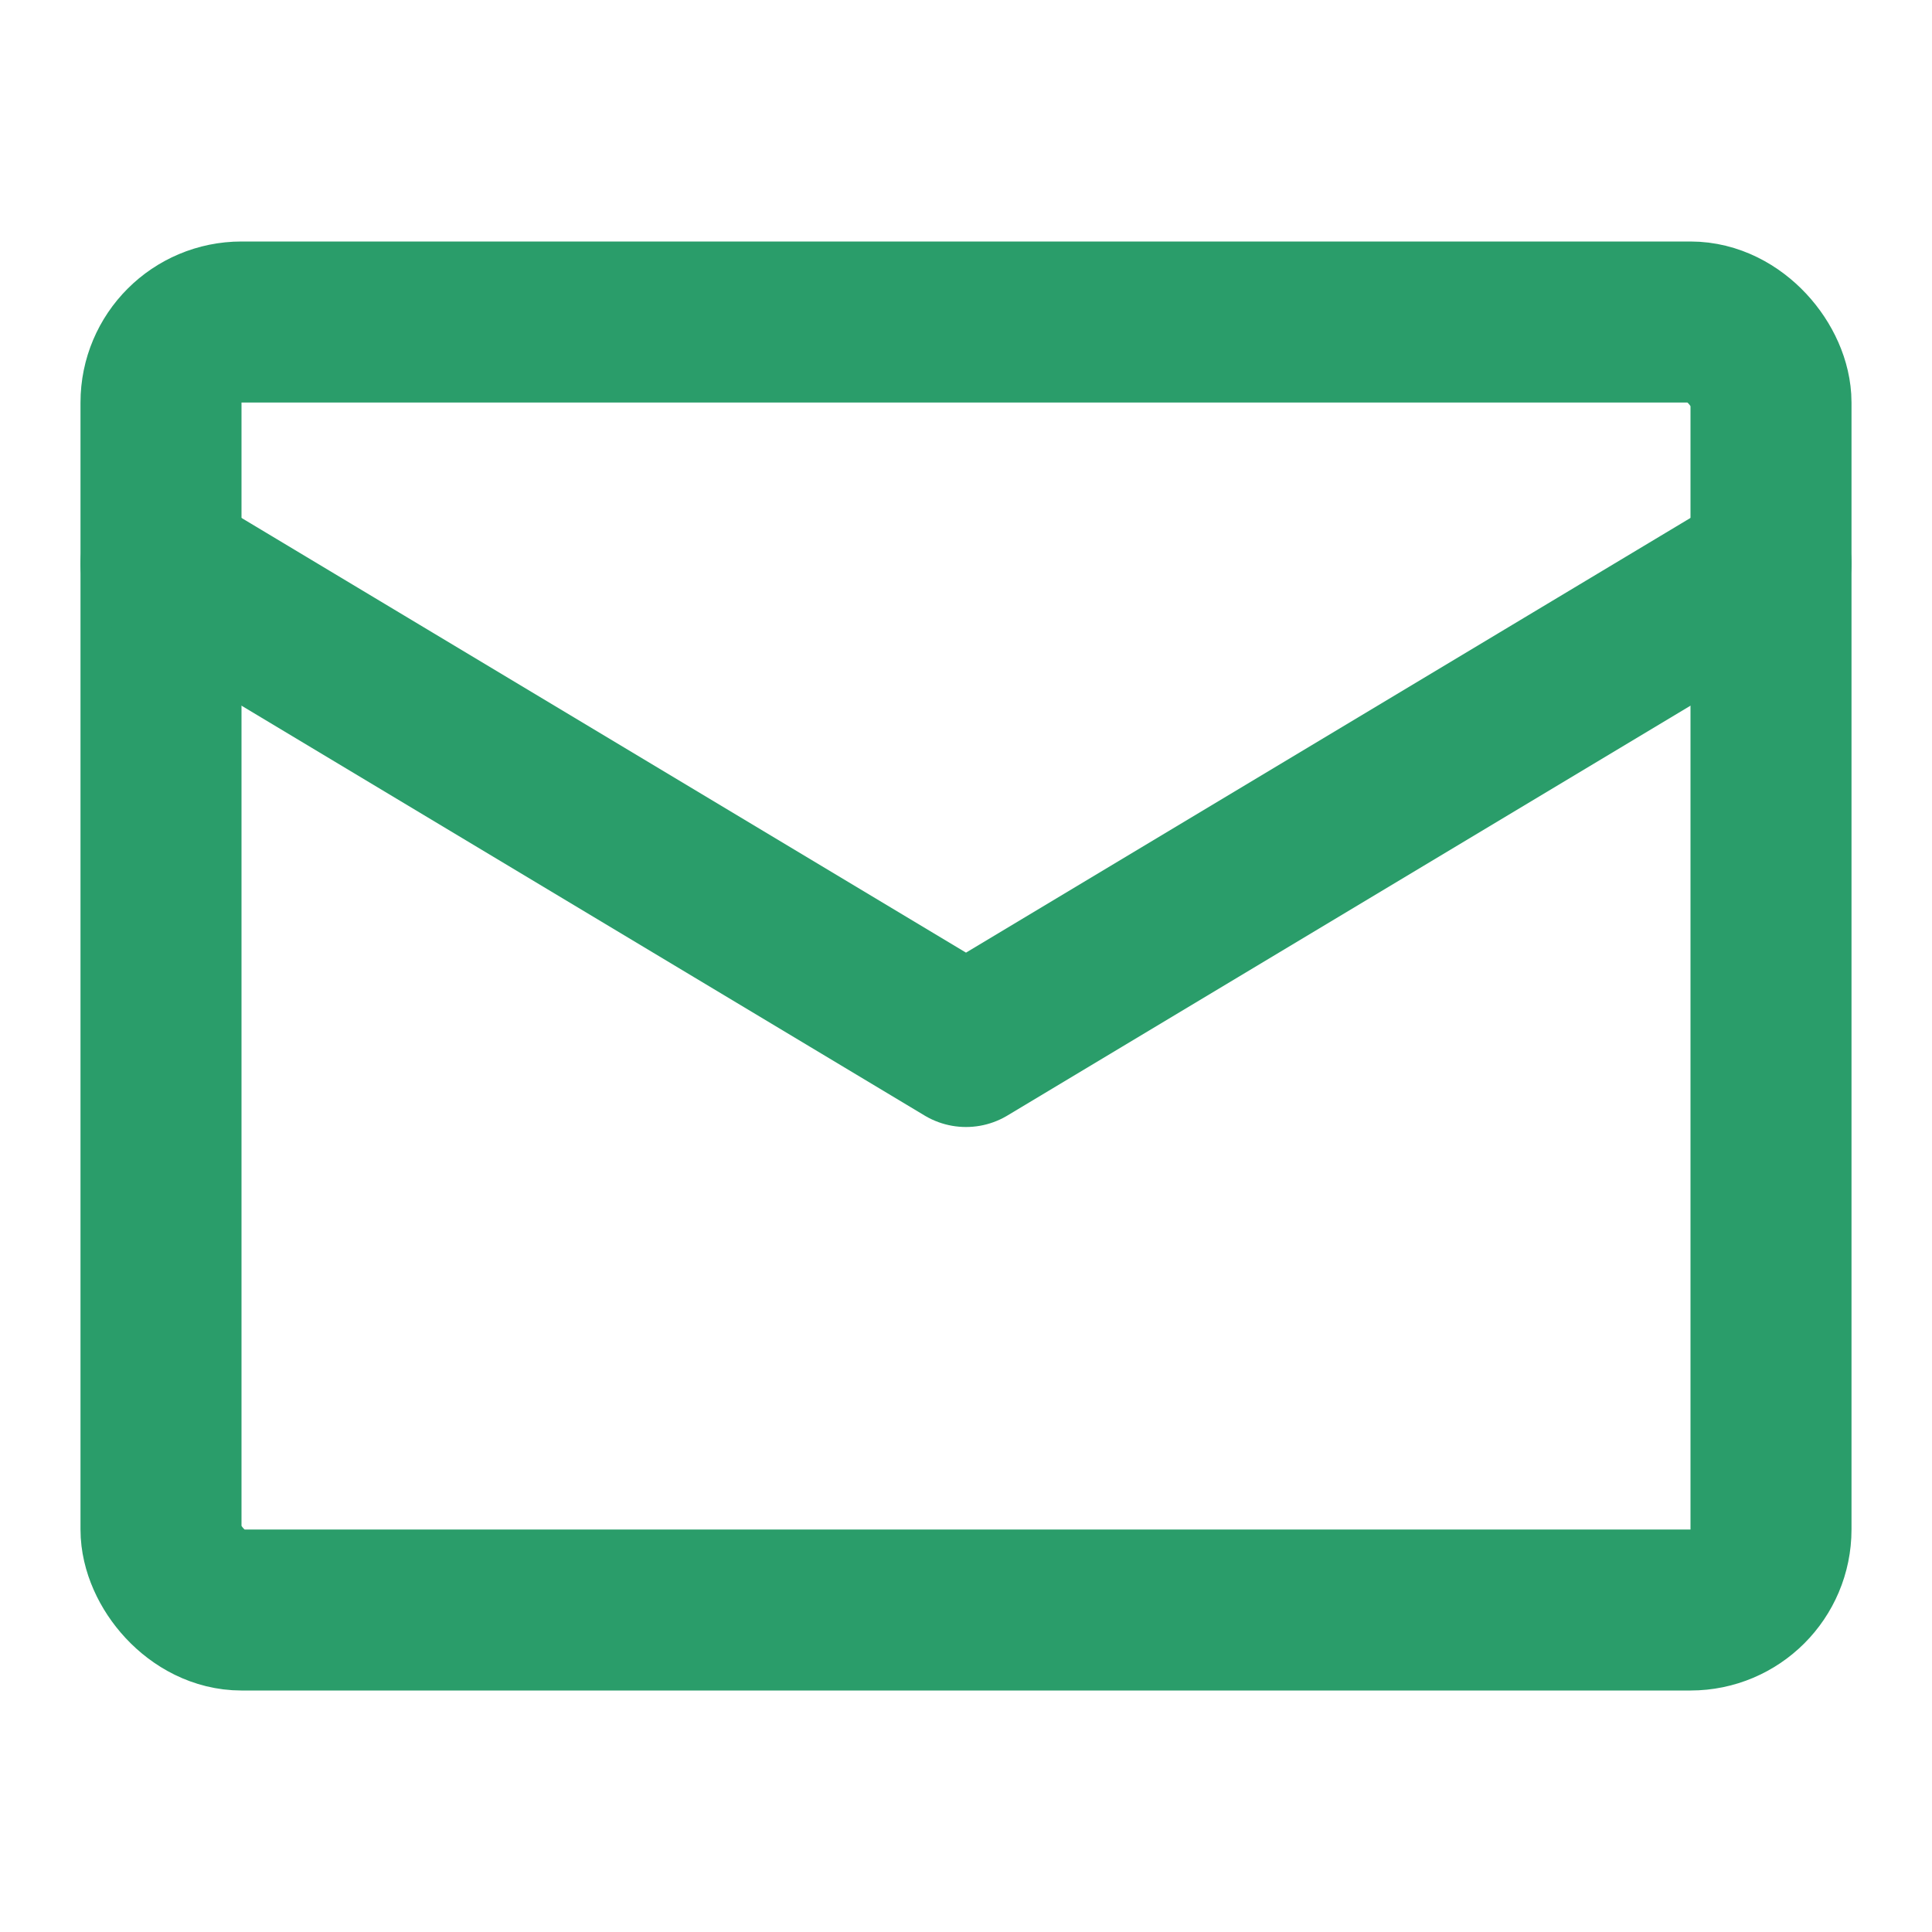 <svg width="48" height="48" viewBox="0 0 48 48" fill="none" xmlns="http://www.w3.org/2000/svg">
  <rect x="4" y="8" width="40" height="32" rx="2" stroke="#2A9D6A" stroke-width="4"/>
  <path d="M4 14L24 26L44 14" stroke="#2A9D6A" stroke-width="4" stroke-linecap="round" stroke-linejoin="round"/>
</svg>
